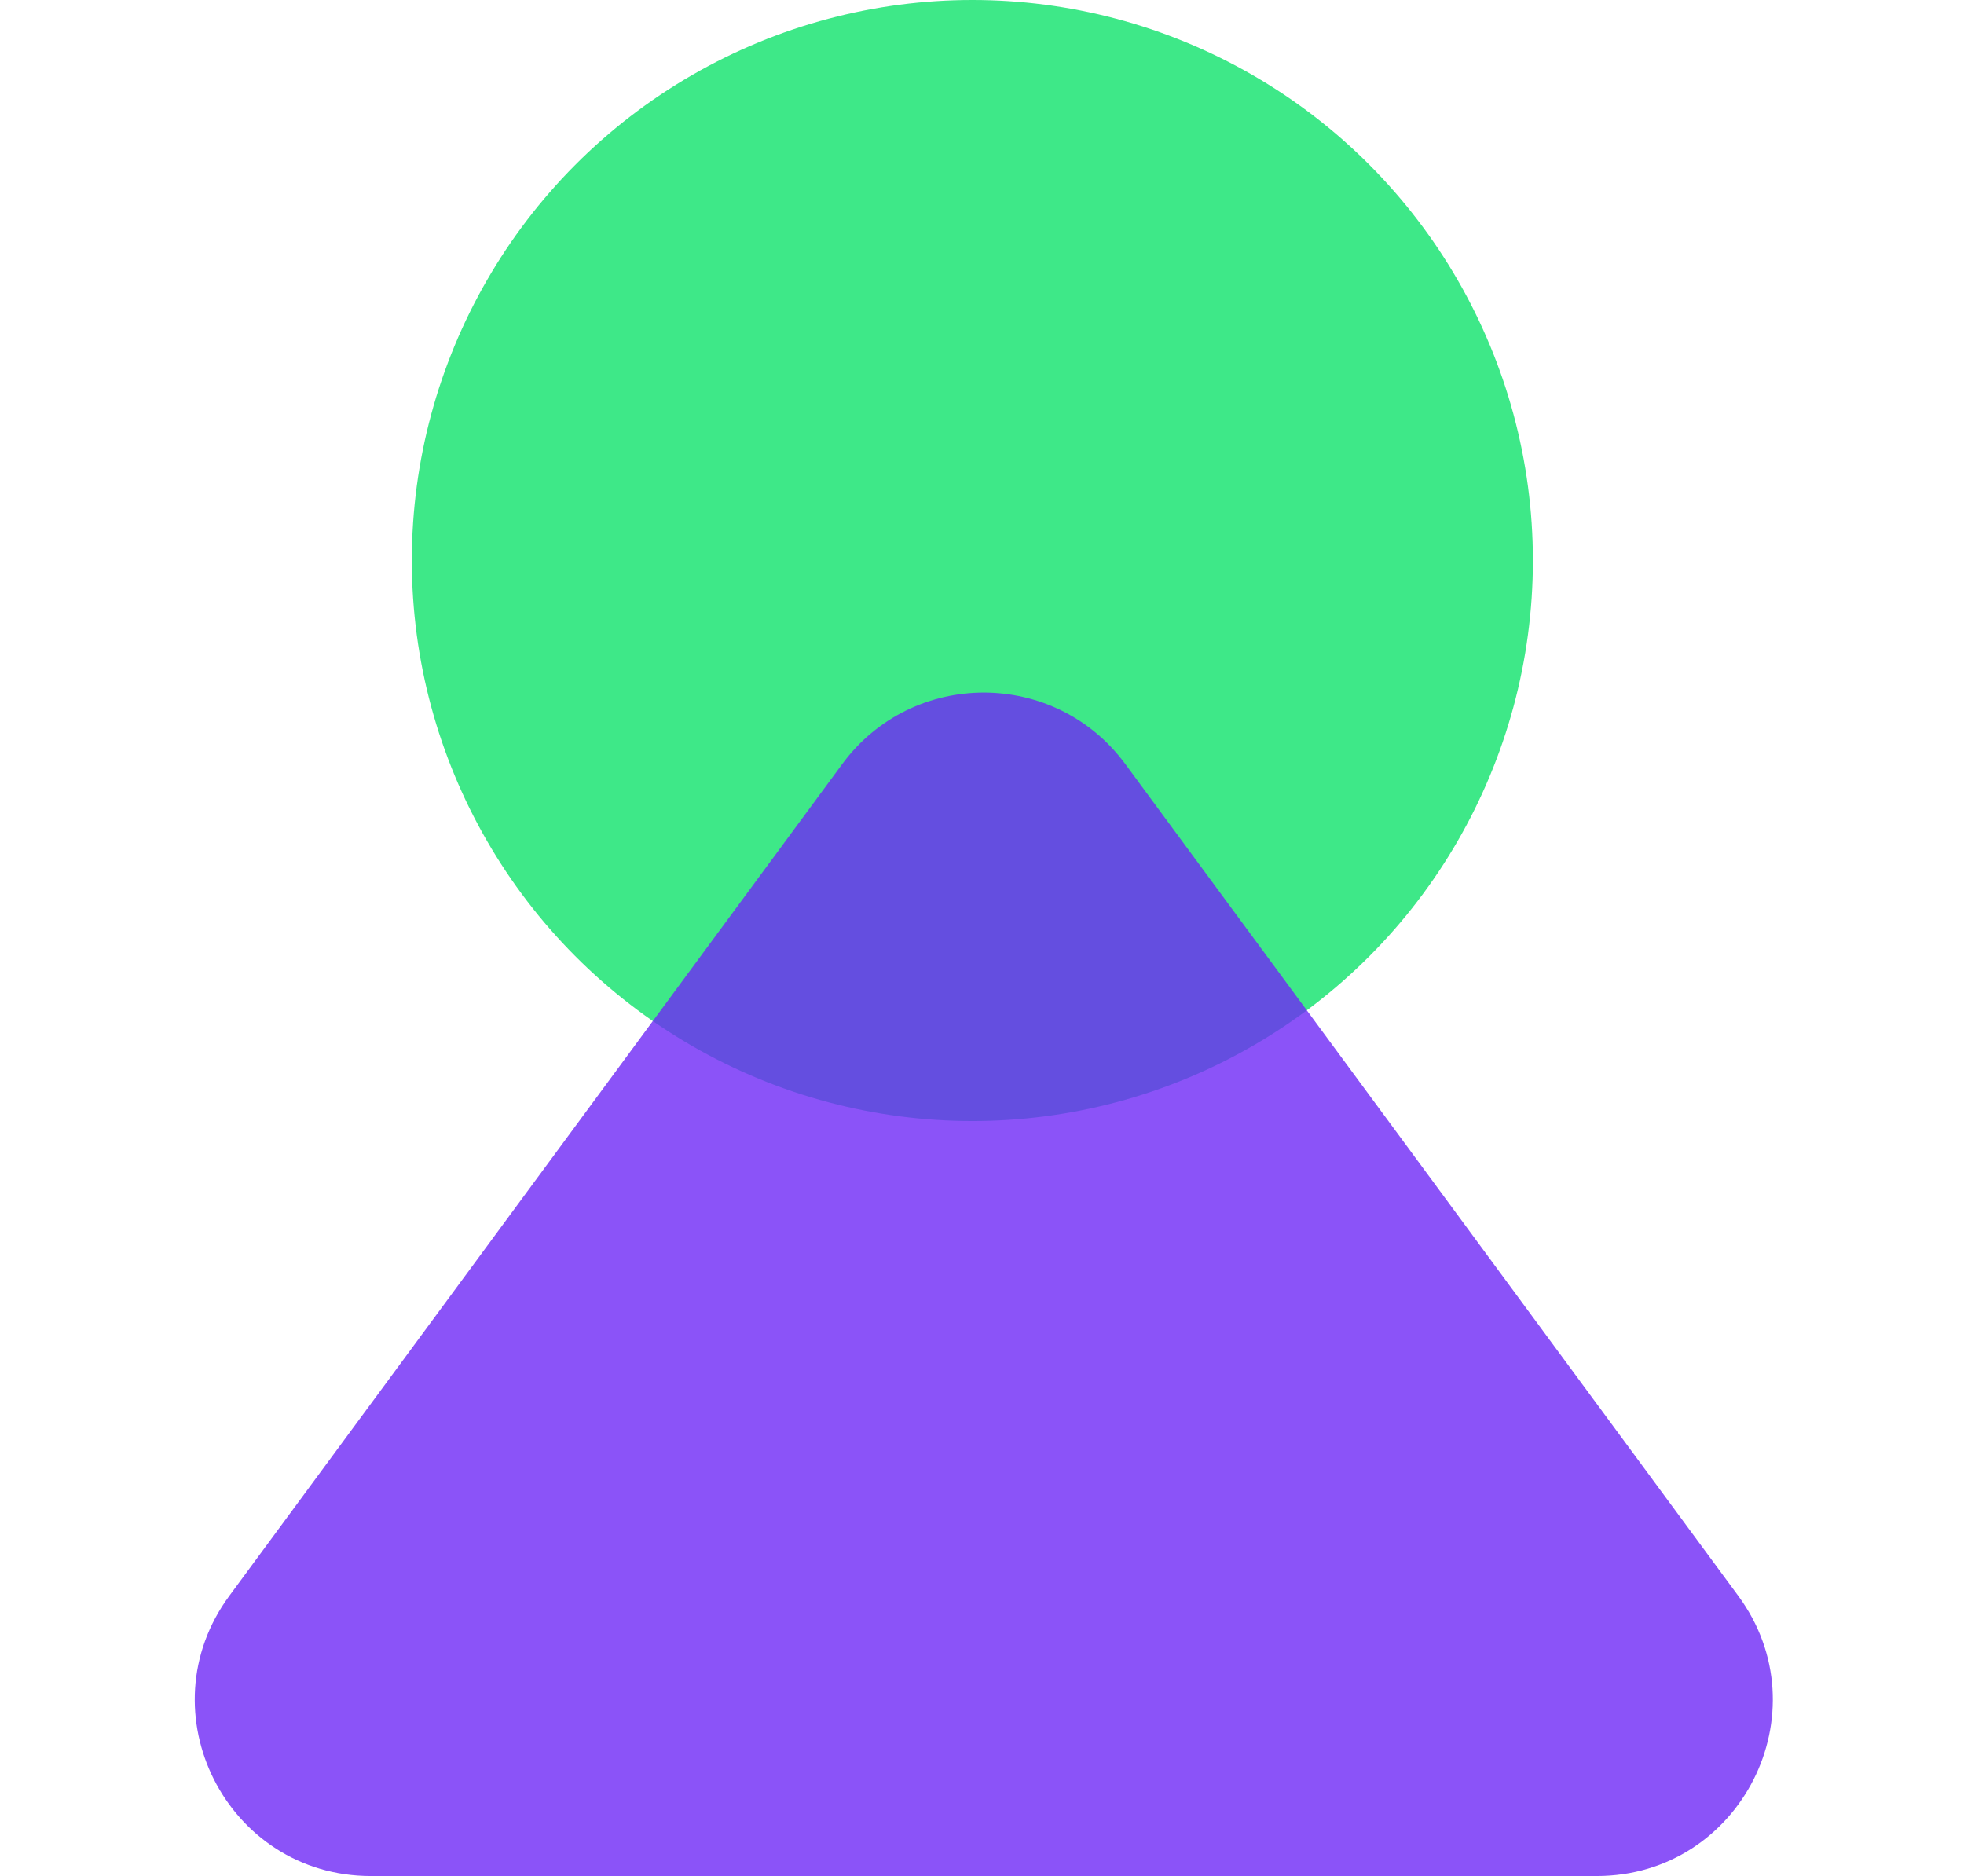 <svg width="67" height="64" viewBox="0 0 67 64" fill="none" xmlns="http://www.w3.org/2000/svg">
<circle opacity="0.9" cx="33.171" cy="19.122" r="19.122" fill="#29E67B"/>
<path opacity="0.8" d="M7.824 54.44L28.73 26.067C31.128 22.813 35.993 22.813 38.391 26.067L59.298 54.44C62.217 58.402 59.388 63.999 54.467 63.999H12.654C7.733 63.999 4.905 58.402 7.824 54.44Z" fill="#6E29F6"/>
</svg>
